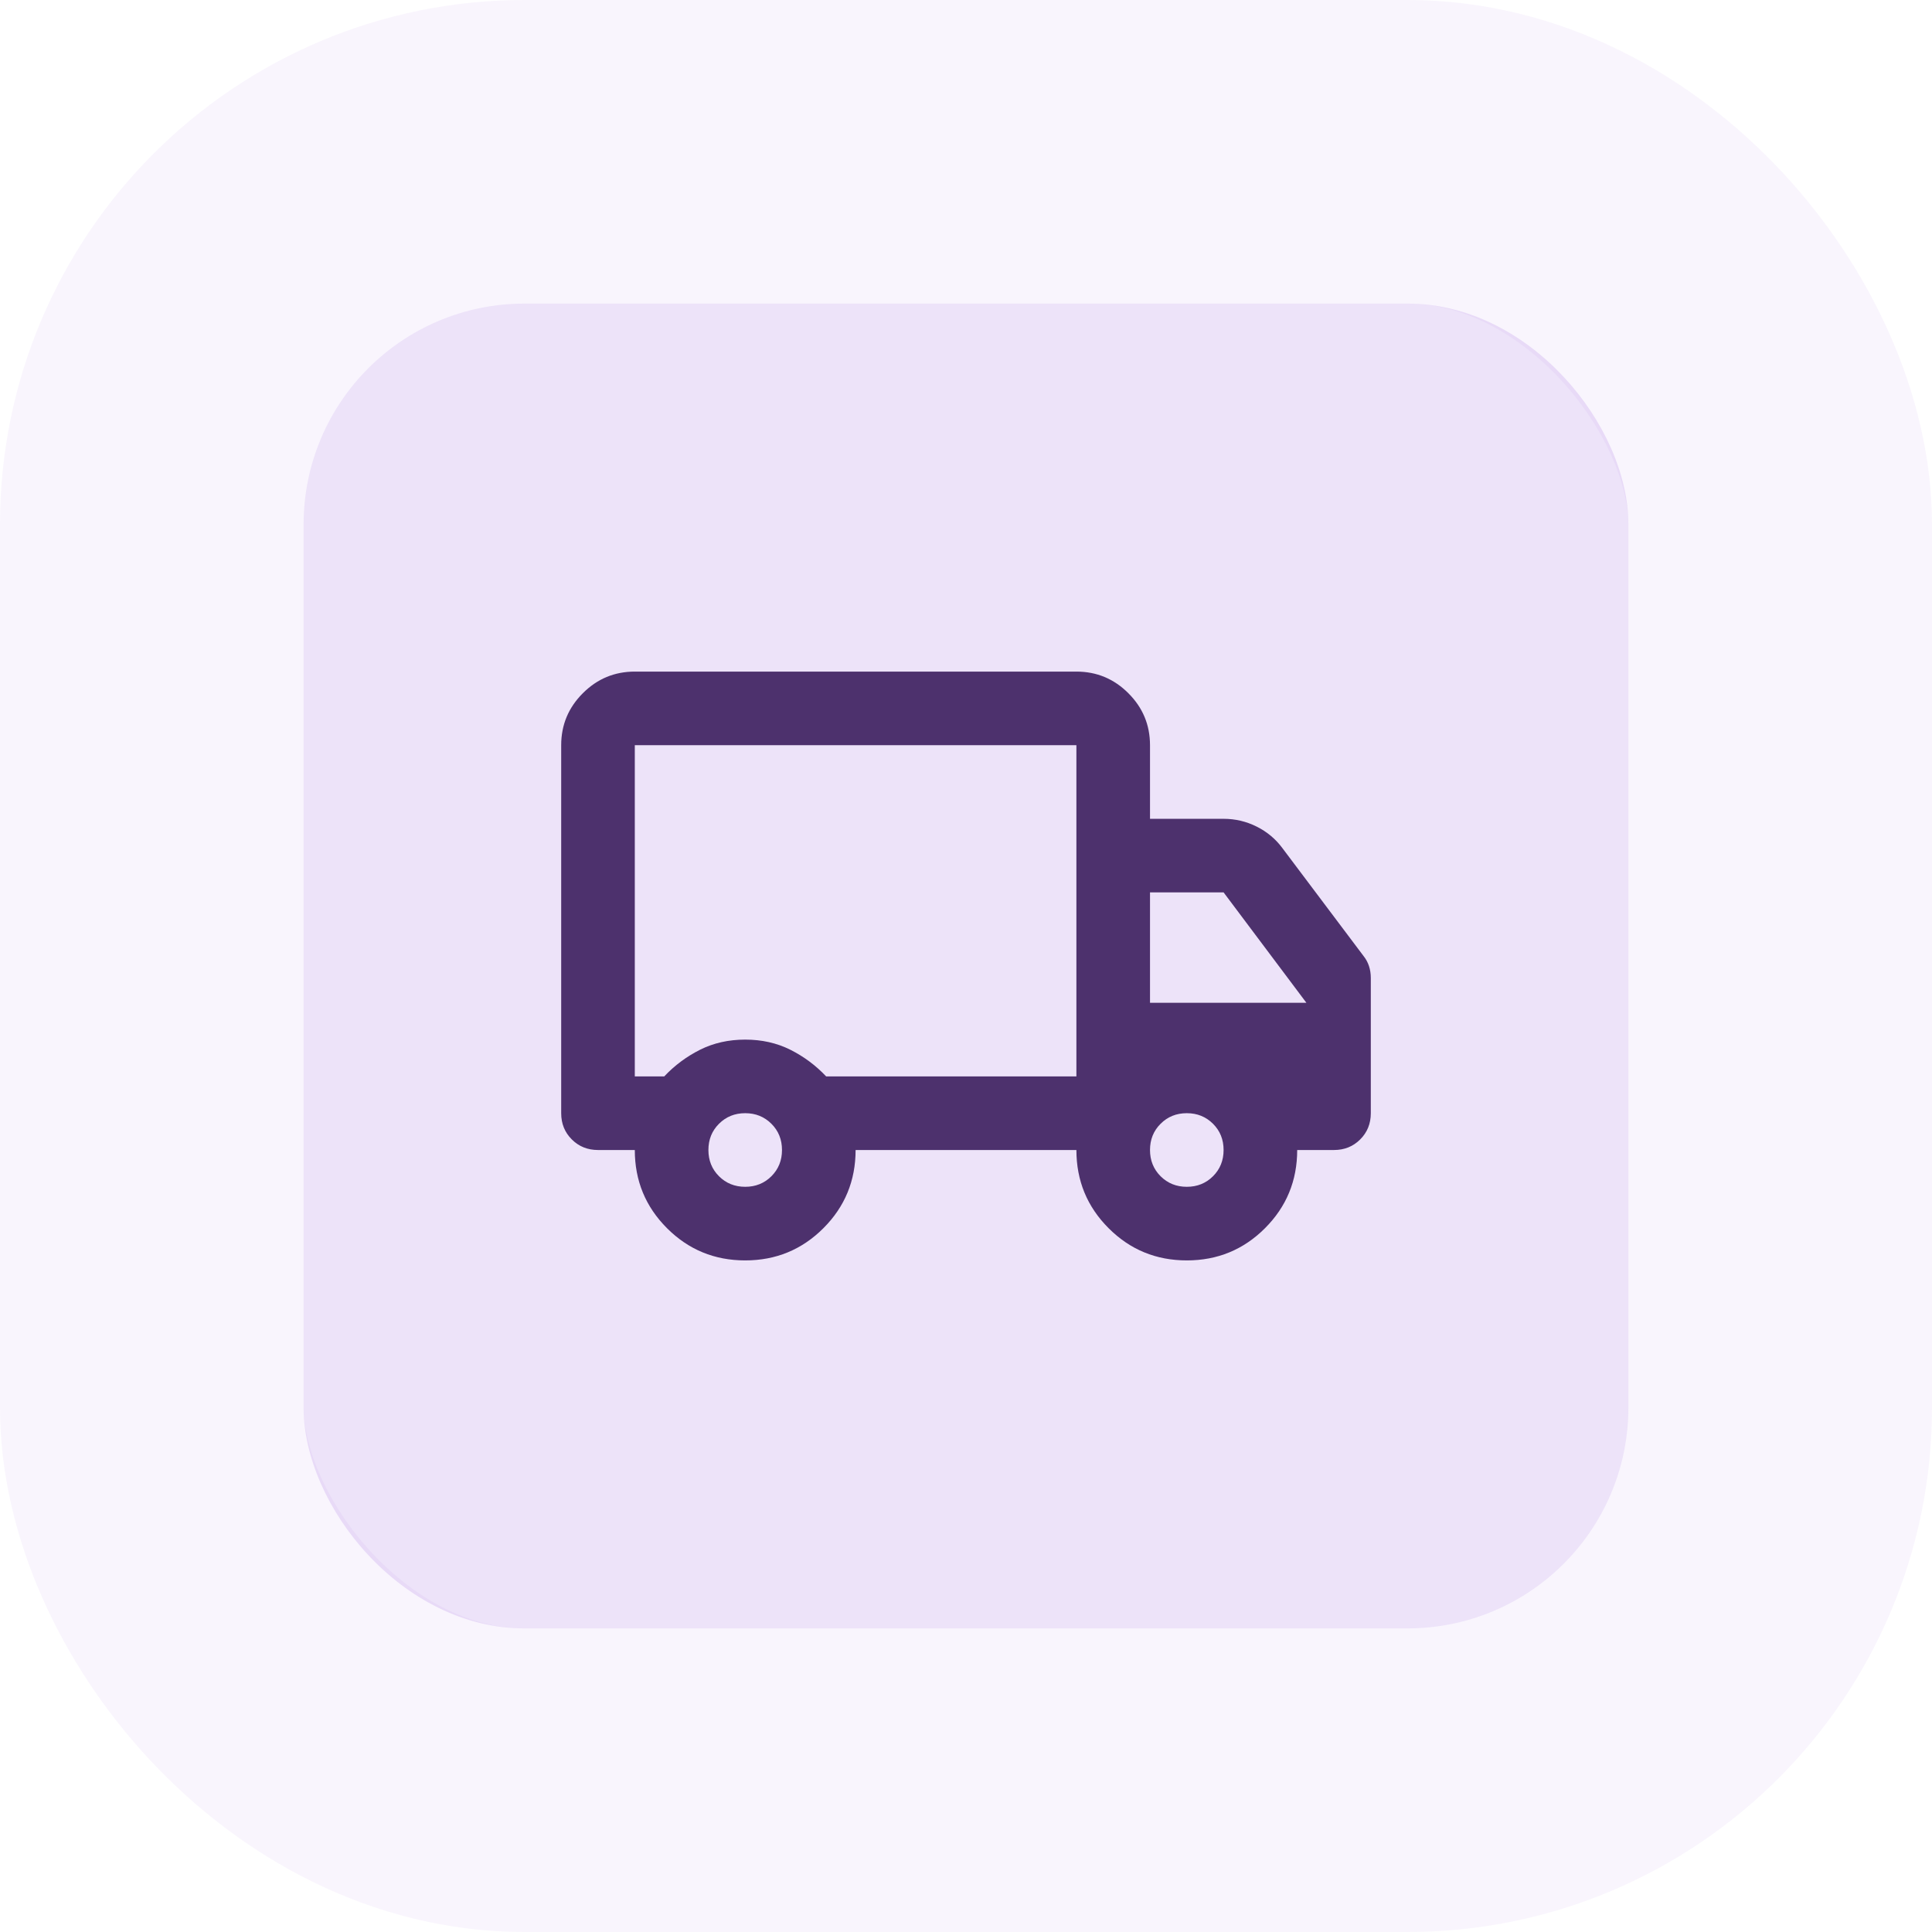<svg width="70" height="70" viewBox="0 0 70 70" fill="none" xmlns="http://www.w3.org/2000/svg">
<rect x="11" y="11" width="48" height="48" rx="8" fill="#6A12CD" fill-opacity="0.12"/>
<rect x="5.5" y="5.5" width="59" height="59" rx="13.5" stroke="#6A12CD" stroke-opacity="0.04" stroke-width="11"/>
<path d="M27 45.667C25.889 45.667 24.944 45.278 24.167 44.5C23.389 43.722 23 42.778 23 41.667H21.667C21.289 41.667 20.972 41.539 20.717 41.283C20.461 41.028 20.333 40.711 20.333 40.333V27C20.333 26.267 20.594 25.639 21.117 25.117C21.639 24.594 22.267 24.333 23 24.333H39C39.733 24.333 40.361 24.594 40.883 25.117C41.406 25.639 41.667 26.267 41.667 27V29.667H44.333C44.755 29.667 45.156 29.761 45.533 29.95C45.911 30.139 46.222 30.4 46.467 30.733L49.4 34.633C49.489 34.744 49.556 34.867 49.6 35C49.644 35.133 49.667 35.278 49.667 35.433V40.333C49.667 40.711 49.539 41.028 49.283 41.283C49.028 41.539 48.711 41.667 48.333 41.667H47C47 42.778 46.611 43.722 45.833 44.5C45.056 45.278 44.111 45.667 43 45.667C41.889 45.667 40.944 45.278 40.167 44.5C39.389 43.722 39 42.778 39 41.667H31C31 42.778 30.611 43.722 29.833 44.5C29.055 45.278 28.111 45.667 27 45.667ZM27 43C27.378 43 27.694 42.872 27.95 42.617C28.206 42.361 28.333 42.044 28.333 41.667C28.333 41.289 28.206 40.972 27.95 40.717C27.694 40.461 27.378 40.333 27 40.333C26.622 40.333 26.305 40.461 26.05 40.717C25.794 40.972 25.667 41.289 25.667 41.667C25.667 42.044 25.794 42.361 26.05 42.617C26.305 42.872 26.622 43 27 43ZM23 39H24.067C24.444 38.6 24.878 38.278 25.367 38.033C25.855 37.789 26.4 37.667 27 37.667C27.6 37.667 28.144 37.789 28.633 38.033C29.122 38.278 29.555 38.6 29.933 39H39V27H23V39ZM43 43C43.378 43 43.694 42.872 43.95 42.617C44.206 42.361 44.333 42.044 44.333 41.667C44.333 41.289 44.206 40.972 43.95 40.717C43.694 40.461 43.378 40.333 43 40.333C42.622 40.333 42.306 40.461 42.05 40.717C41.794 40.972 41.667 41.289 41.667 41.667C41.667 42.044 41.794 42.361 42.05 42.617C42.306 42.872 42.622 43 43 43ZM41.667 36.333H47.333L44.333 32.333H41.667V36.333Z" fill="#26064A" fill-opacity="0.8"/>
</svg>
